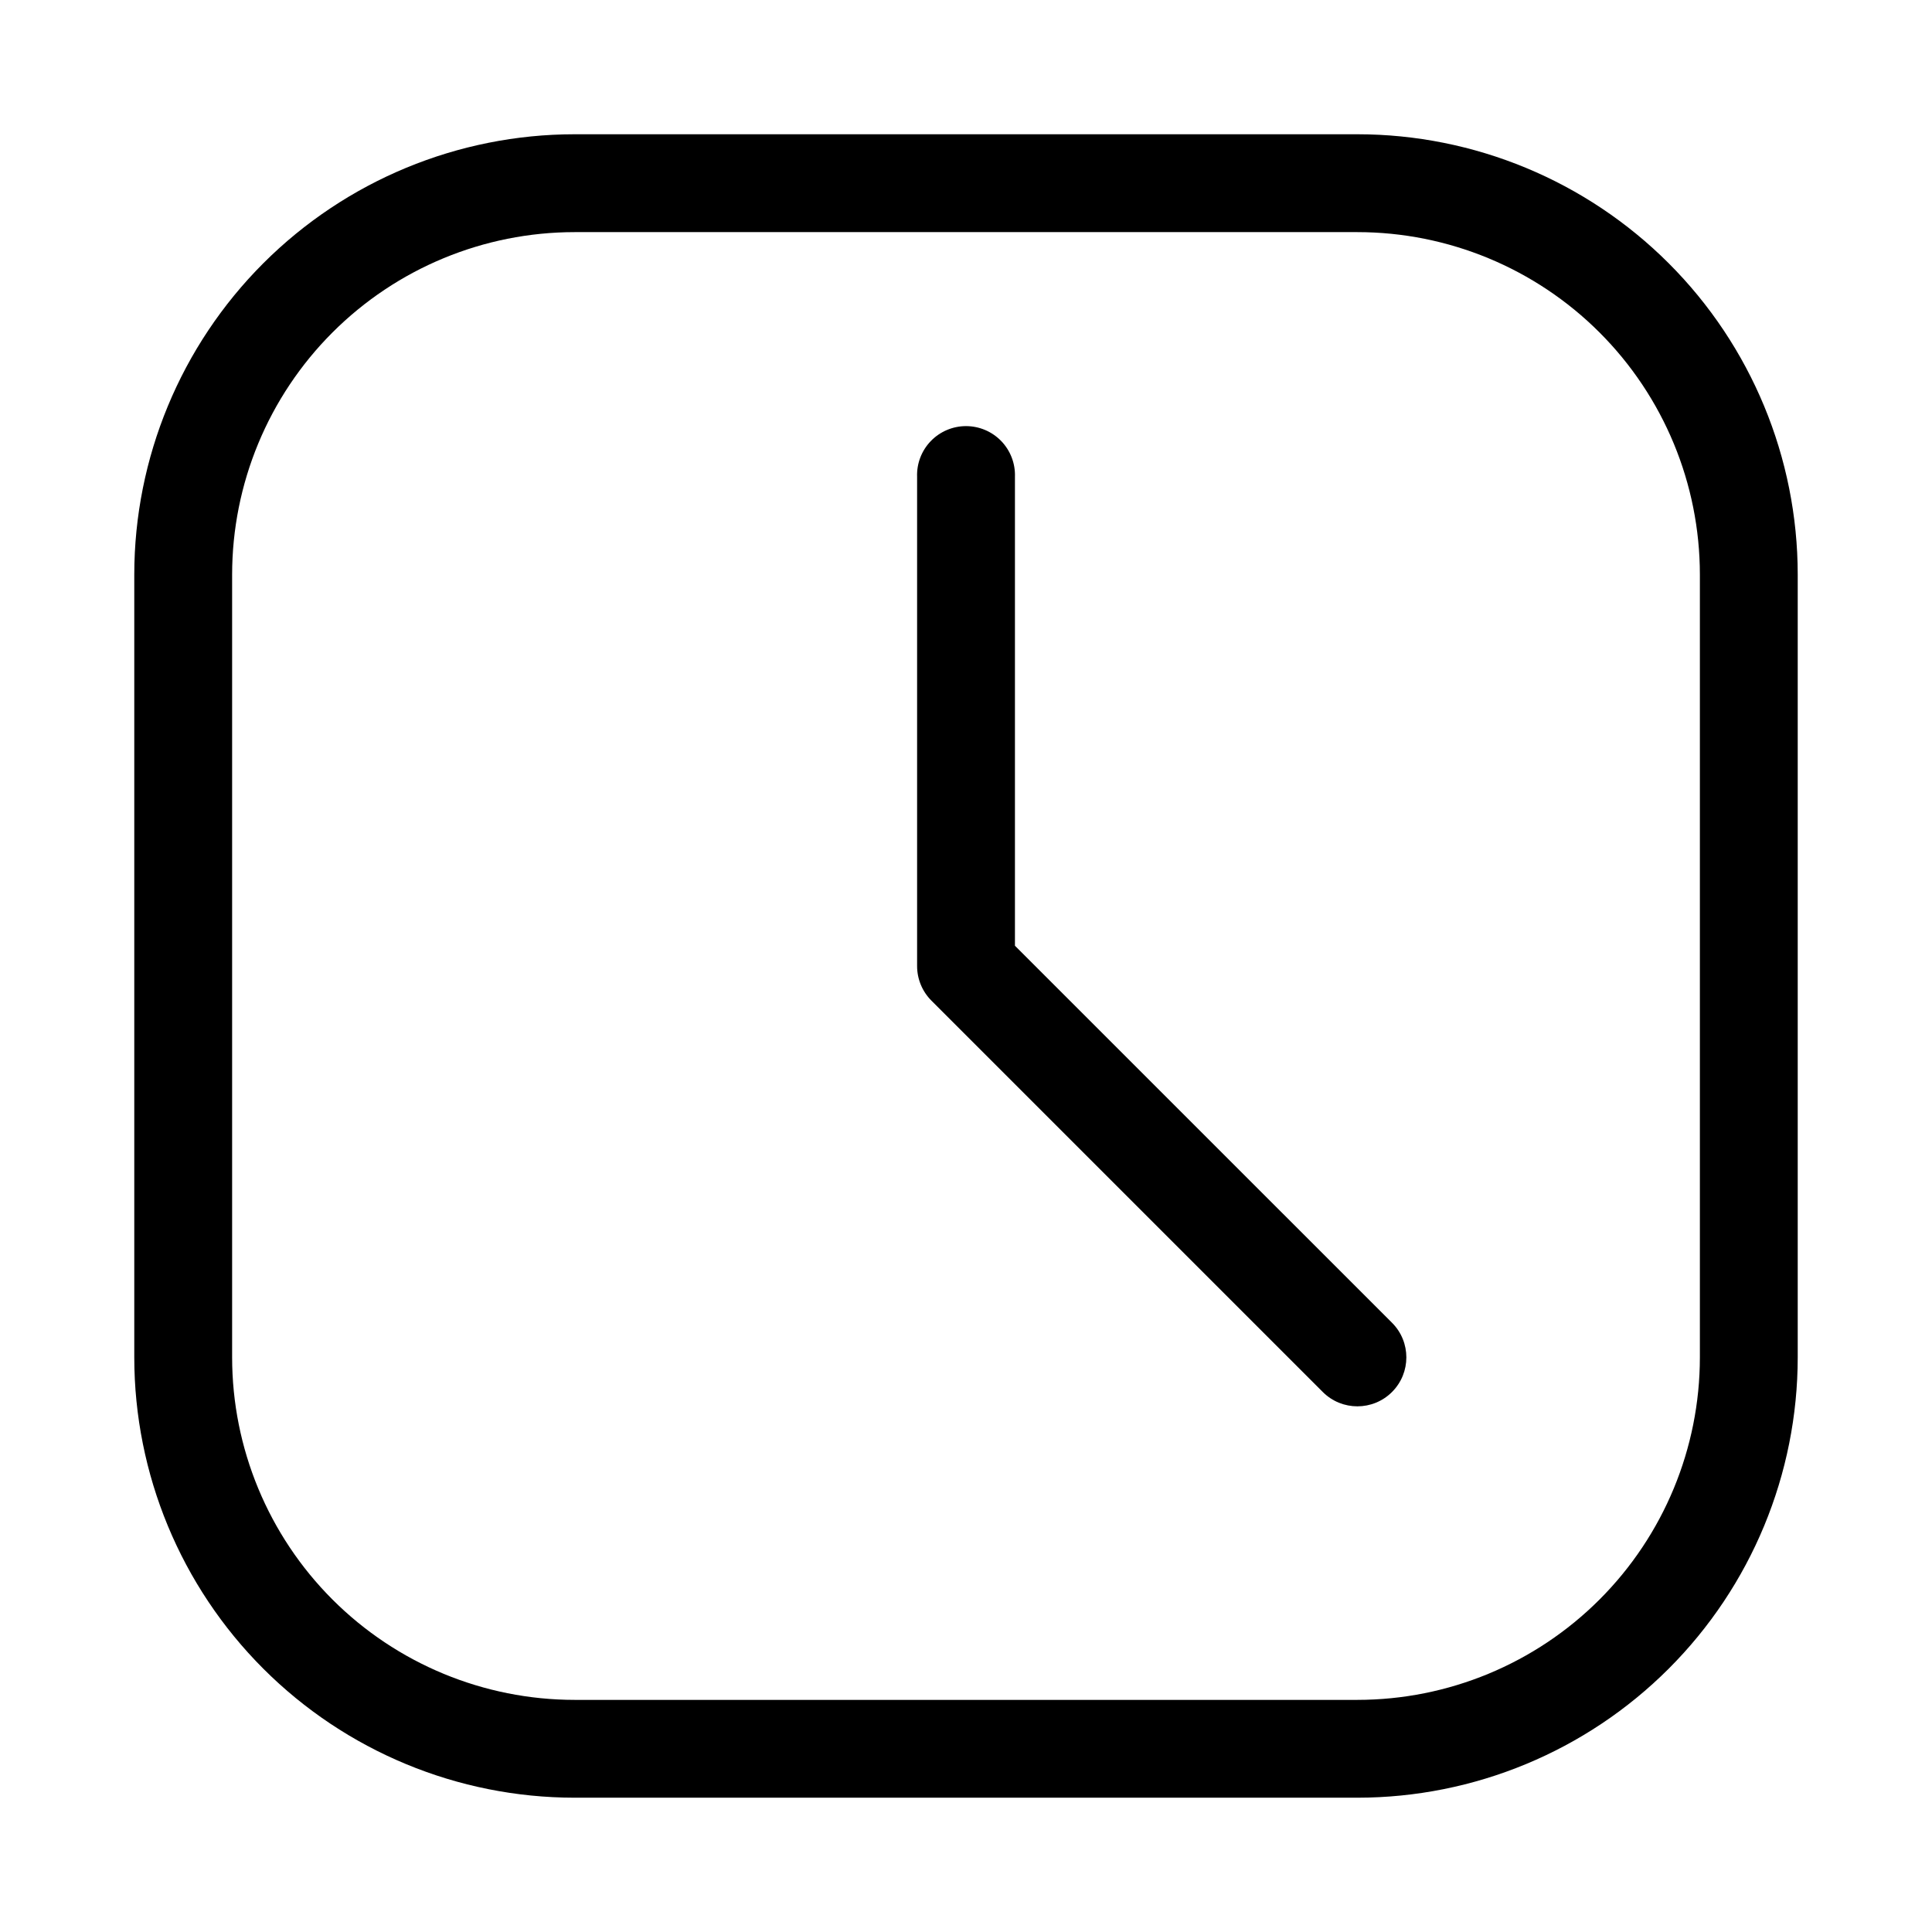 <?xml version="1.0" encoding="UTF-8"?>
<!-- Uploaded to: ICON Repo, www.iconrepo.com, Generator: ICON Repo Mixer Tools -->
<svg fill="#000000" width="800px" height="800px" version="1.1" viewBox="144 144 512 512" xmlns="http://www.w3.org/2000/svg">
 <g fill-rule="evenodd">
  <path d="m503.72 179.58h-207.44c-30.945 0.012-60.621 12.312-82.504 34.191-21.879 21.883-34.18 51.559-34.191 82.504v207.44c0.012 30.945 12.312 60.621 34.191 82.504 21.883 21.883 51.559 34.18 82.504 34.191h207.44c30.945-0.012 60.621-12.309 82.504-34.191 21.883-21.883 34.18-51.559 34.191-82.504v-207.44c-0.012-30.945-12.309-60.621-34.191-82.504-21.883-21.879-51.559-34.18-82.504-34.191zm90.766 324.14c-0.008 24.07-9.574 47.152-26.594 64.172s-40.102 26.586-64.172 26.594h-207.44c-24.07-0.008-47.152-9.574-64.172-26.594s-26.586-40.102-26.594-64.172v-207.44c0.008-24.07 9.574-47.152 26.594-64.172s40.102-26.586 64.172-26.594h207.44c24.07 0.008 47.152 9.574 64.172 26.594s26.586 40.102 26.594 64.172z"/>
  <path d="m412.97 394.63v-124.28c0.121-3.519-1.191-6.934-3.633-9.465-2.445-2.531-5.812-3.961-9.332-3.961-3.519 0-6.887 1.43-9.332 3.961-2.445 2.531-3.758 5.945-3.633 9.465v129.65c-0.004 3.441 1.363 6.742 3.793 9.176l103.72 103.72c5.066 5.066 13.285 5.062 18.348-0.008 5.066-5.07 5.062-13.285-0.008-18.348z"/>
 </g>
</svg>